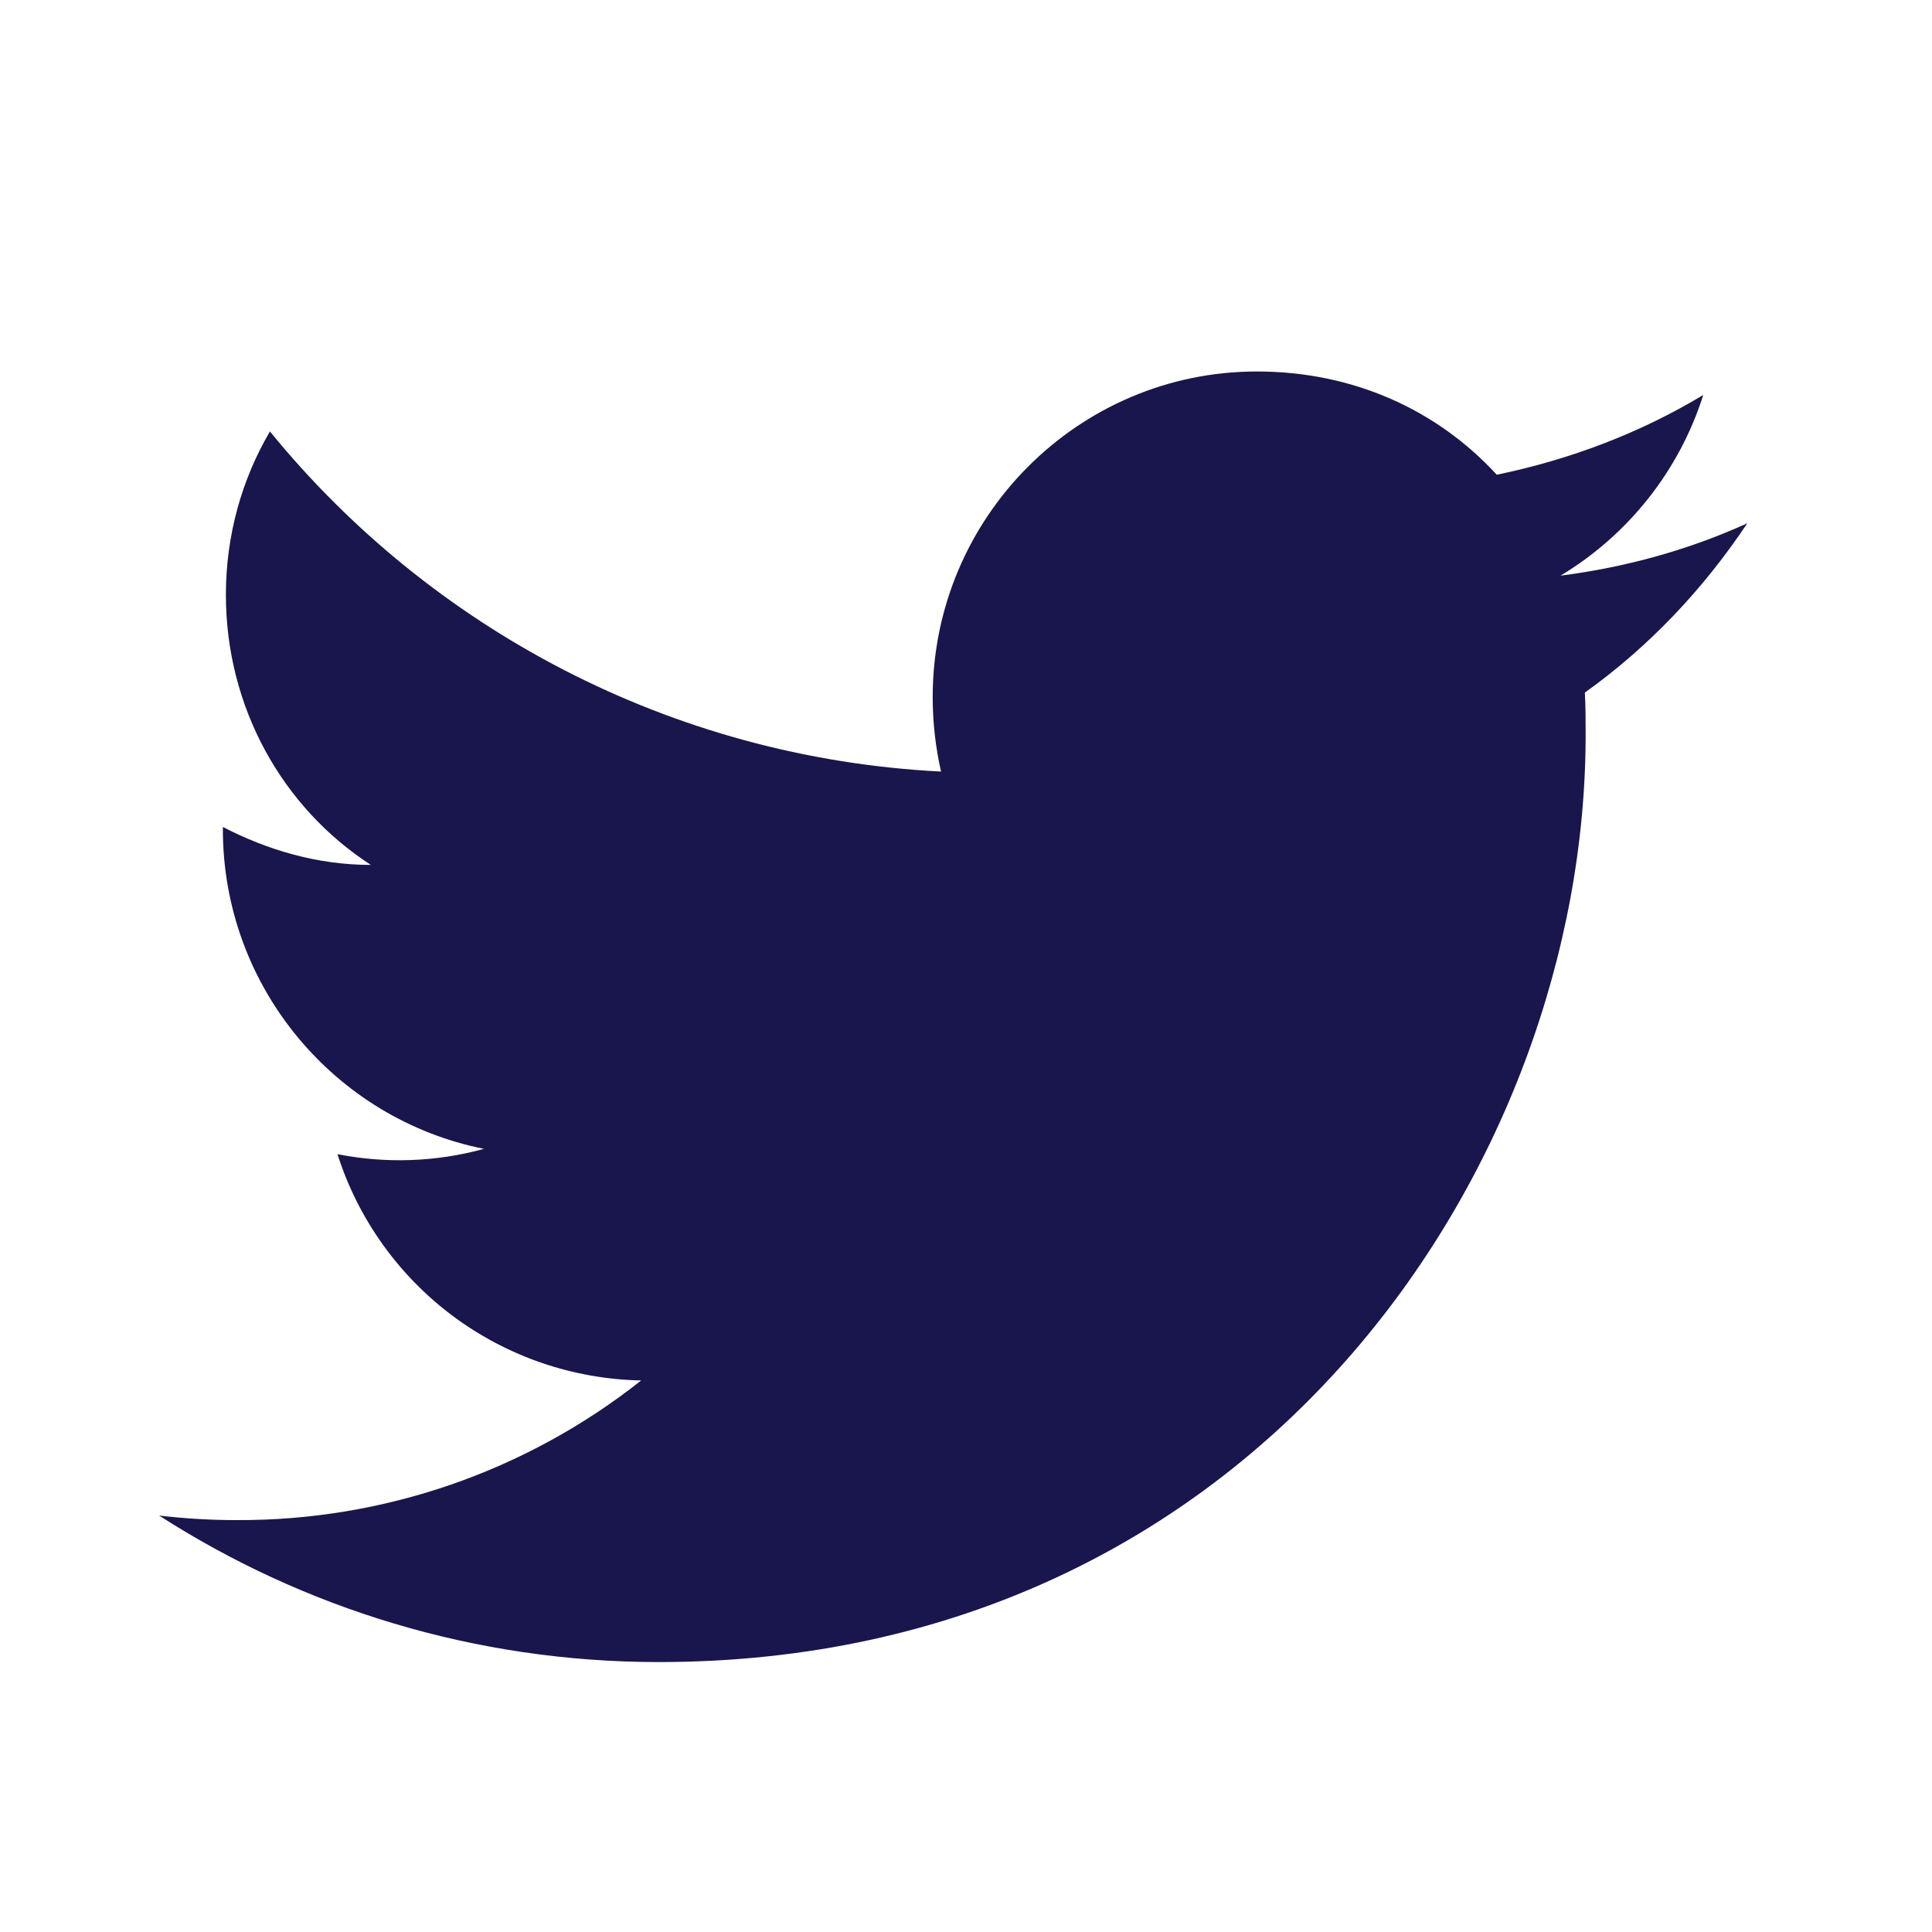 <svg width="25" height="25" viewBox="0 0 25 25" fill="none" xmlns="http://www.w3.org/2000/svg">
<path d="M22.61 6.771C21.854 7.115 21.038 7.341 20.193 7.449C21.058 6.929 21.726 6.103 22.04 5.111C21.225 5.602 20.321 5.946 19.368 6.143C18.592 5.298 17.502 4.807 16.264 4.807C13.955 4.807 12.069 6.693 12.069 9.021C12.069 9.355 12.108 9.679 12.177 9.984C8.68 9.807 5.566 8.127 3.493 5.583C3.129 6.202 2.923 6.929 2.923 7.695C2.923 9.159 3.66 10.455 4.799 11.192C4.102 11.192 3.454 10.996 2.884 10.701V10.73C2.884 12.774 4.338 14.483 6.263 14.866C5.645 15.036 4.996 15.059 4.367 14.935C4.634 15.773 5.157 16.505 5.861 17.03C6.566 17.555 7.418 17.846 8.297 17.863C6.807 19.042 4.961 19.679 3.061 19.67C2.727 19.67 2.393 19.651 2.059 19.611C3.925 20.81 6.145 21.507 8.523 21.507C16.264 21.507 20.518 15.082 20.518 9.512C20.518 9.326 20.518 9.149 20.508 8.962C21.333 8.373 22.04 7.626 22.61 6.771Z" fill="#18164C"/>
</svg>
